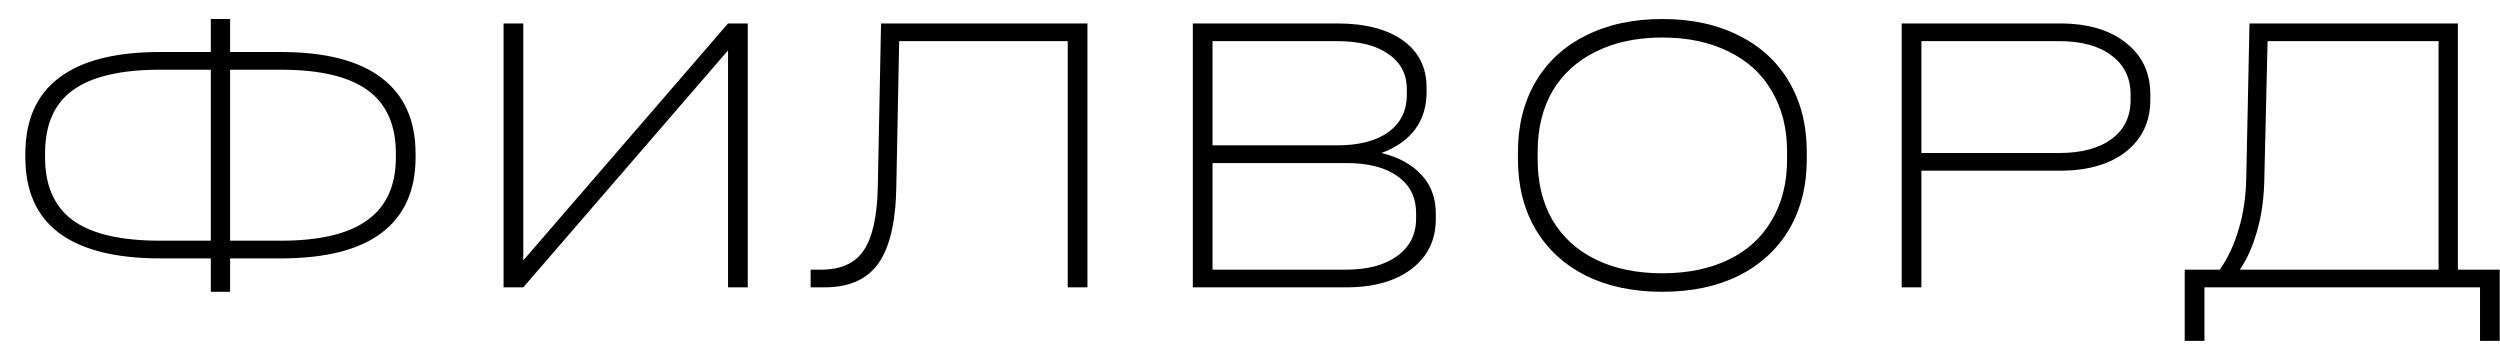 <?xml version="1.0" encoding="UTF-8"?> <svg xmlns="http://www.w3.org/2000/svg" width="87" height="12" viewBox="0 0 87 12" fill="none"><path d="M9.772 1.81C11.321 1.81 12.488 2.109 13.272 2.706C14.065 3.303 14.462 4.185 14.462 5.352V5.478C14.462 6.635 14.065 7.513 13.272 8.11C12.488 8.698 11.321 8.992 9.772 8.992H8.008V10.154H7.336V8.992H5.572C4.023 8.992 2.851 8.698 2.058 8.11C1.274 7.522 0.882 6.645 0.882 5.478V5.352C0.882 4.176 1.274 3.294 2.058 2.706C2.842 2.109 4.013 1.81 5.572 1.81H7.336V0.662H8.008V1.81H9.772ZM1.568 5.478C1.568 6.467 1.895 7.2 2.548 7.676C3.201 8.143 4.209 8.376 5.572 8.376H7.336V2.426H5.572C4.2 2.426 3.187 2.664 2.534 3.14C1.89 3.607 1.568 4.339 1.568 5.338V5.478ZM13.776 5.338C13.776 4.349 13.449 3.616 12.796 3.14C12.143 2.664 11.135 2.426 9.772 2.426H8.008V8.376H9.772C11.125 8.376 12.129 8.138 12.782 7.662C13.445 7.186 13.776 6.458 13.776 5.478V5.338ZM18.21 0.816V9.062L25.336 0.816H26.022V10H25.336V1.754L18.21 10H17.524V0.816H18.21ZM37.843 10H37.157V1.432H31.291L31.192 6.486C31.174 7.718 30.964 8.614 30.562 9.174C30.171 9.725 29.545 10 28.686 10H28.21V9.384H28.575C29.265 9.384 29.76 9.16 30.058 8.712C30.366 8.264 30.53 7.508 30.549 6.444L30.66 0.816H37.843V10ZM48.076 5.324C48.682 5.473 49.149 5.73 49.476 6.094C49.802 6.449 49.966 6.897 49.966 7.438V7.62C49.966 8.348 49.686 8.927 49.126 9.356C48.566 9.785 47.805 10 46.844 10H41.51V0.816H46.536C47.506 0.816 48.267 1.012 48.818 1.404C49.368 1.796 49.644 2.342 49.644 3.042V3.224C49.644 3.719 49.508 4.148 49.238 4.512C48.967 4.867 48.58 5.137 48.076 5.324ZM42.196 1.432V5.058H46.522C47.296 5.058 47.894 4.904 48.314 4.596C48.743 4.288 48.958 3.854 48.958 3.294V3.112C48.958 2.58 48.743 2.169 48.314 1.88C47.894 1.581 47.301 1.432 46.536 1.432H42.196ZM49.28 7.424C49.28 6.864 49.065 6.435 48.636 6.136C48.216 5.828 47.618 5.674 46.844 5.674H42.196V9.384H46.844C47.6 9.384 48.192 9.225 48.622 8.908C49.06 8.591 49.28 8.157 49.28 7.606V7.424ZM57.85 10.154C56.833 10.154 55.946 9.967 55.19 9.594C54.434 9.211 53.851 8.675 53.44 7.984C53.029 7.284 52.824 6.467 52.824 5.534V5.296C52.824 4.363 53.029 3.546 53.44 2.846C53.851 2.146 54.434 1.609 55.19 1.236C55.946 0.853 56.833 0.662 57.85 0.662C58.867 0.662 59.754 0.853 60.51 1.236C61.266 1.609 61.849 2.146 62.26 2.846C62.671 3.546 62.876 4.363 62.876 5.296V5.534C62.876 6.467 62.671 7.284 62.26 7.984C61.849 8.675 61.266 9.211 60.51 9.594C59.754 9.967 58.867 10.154 57.85 10.154ZM57.85 9.51C58.737 9.51 59.507 9.351 60.16 9.034C60.813 8.717 61.313 8.259 61.658 7.662C62.013 7.065 62.19 6.36 62.19 5.548V5.282C62.19 4.47 62.013 3.765 61.658 3.168C61.313 2.571 60.813 2.113 60.16 1.796C59.507 1.469 58.737 1.306 57.85 1.306C56.963 1.306 56.193 1.469 55.54 1.796C54.887 2.113 54.383 2.571 54.028 3.168C53.683 3.765 53.51 4.47 53.51 5.282V5.548C53.51 6.36 53.683 7.065 54.028 7.662C54.383 8.259 54.887 8.717 55.54 9.034C56.193 9.351 56.963 9.51 57.85 9.51ZM71.681 0.816C72.652 0.816 73.417 1.04 73.977 1.488C74.547 1.927 74.831 2.529 74.831 3.294V3.476C74.831 4.232 74.547 4.834 73.977 5.282C73.417 5.721 72.652 5.94 71.681 5.94H66.865V10H66.179V0.816H71.681ZM71.667 5.324C72.442 5.324 73.049 5.161 73.487 4.834C73.926 4.507 74.145 4.055 74.145 3.476V3.294C74.145 2.715 73.926 2.263 73.487 1.936C73.049 1.6 72.442 1.432 71.667 1.432H66.865V5.324H71.667ZM86.99 9.384V11.862H86.305V10H76.715V11.862H76.028V9.384H77.246C77.526 8.992 77.746 8.525 77.904 7.984C78.073 7.433 78.161 6.822 78.171 6.15L78.282 0.816H85.534V9.384H86.99ZM78.8 6.164C78.791 6.864 78.707 7.485 78.549 8.026C78.399 8.567 78.198 9.02 77.947 9.384H84.862V1.432H78.912L78.8 6.164Z" fill="black"></path></svg> 